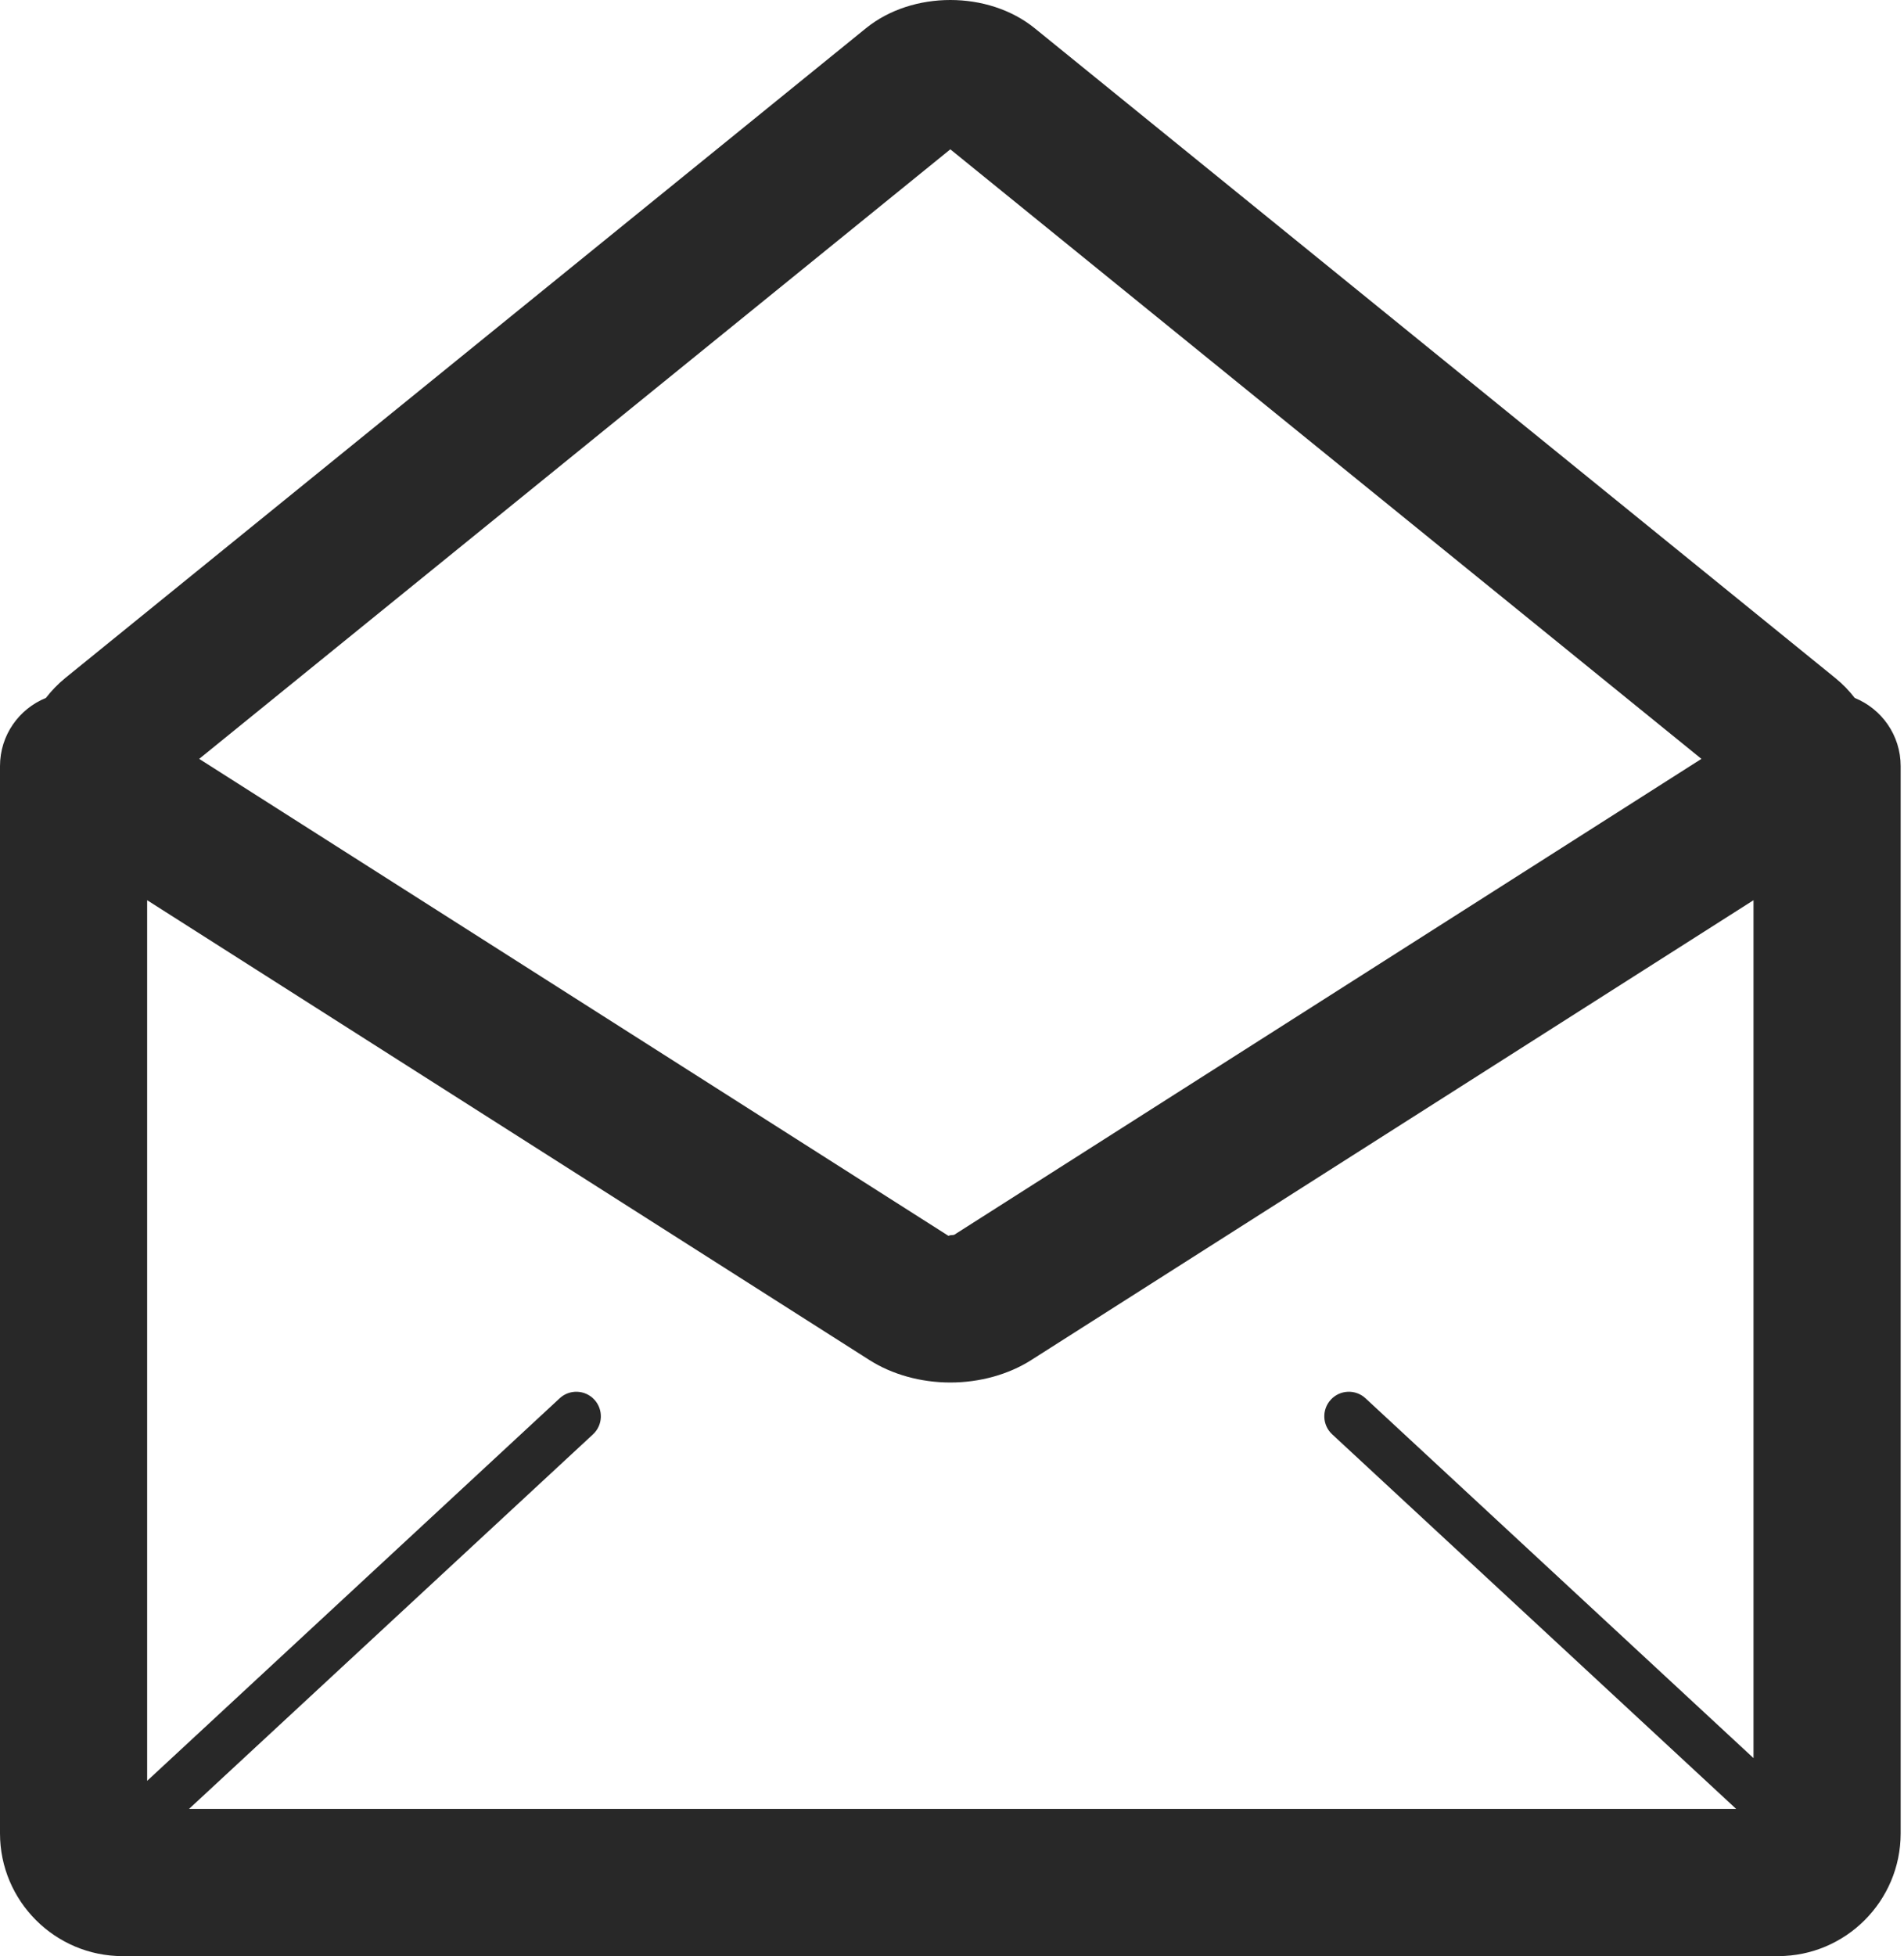 <svg width="335" height="344" viewBox="0 0 335 344" fill="none" xmlns="http://www.w3.org/2000/svg">
<path d="M322.908 119.232L182.058 4.971C173.886 -1.657 160.526 -1.657 152.354 4.971L11.486 119.232C10.183 120.293 9.053 121.476 8.078 122.736C3.34 124.66 0 129.295 0 134.723V322.425C0 334.317 9.683 344 21.575 344H312.837C324.729 344 334.412 334.317 334.412 322.425V134.723C334.412 129.295 331.064 124.66 326.326 122.736C325.351 121.476 324.22 120.293 322.908 119.232ZM240.259 245.903C238.507 244.28 235.78 244.384 234.157 246.136C232.535 247.888 232.639 250.615 234.39 252.237L305.467 318.11H33.26L104.337 252.237C106.088 250.615 106.183 247.888 104.57 246.136C102.947 244.384 100.211 244.28 98.468 245.903L25.89 313.174V158.309L152.967 239.172C156.962 241.717 162.019 243.124 167.206 243.124C172.393 243.124 177.45 241.717 181.437 239.18L308.522 158.309V309.178L240.259 245.903ZM167.206 26.261L299.357 133.454L167.888 217.148C167.827 217.165 167.568 217.225 167.206 217.225L166.869 217.329L35.046 133.454L167.206 26.261Z" fill="#282828"/>
</svg>
